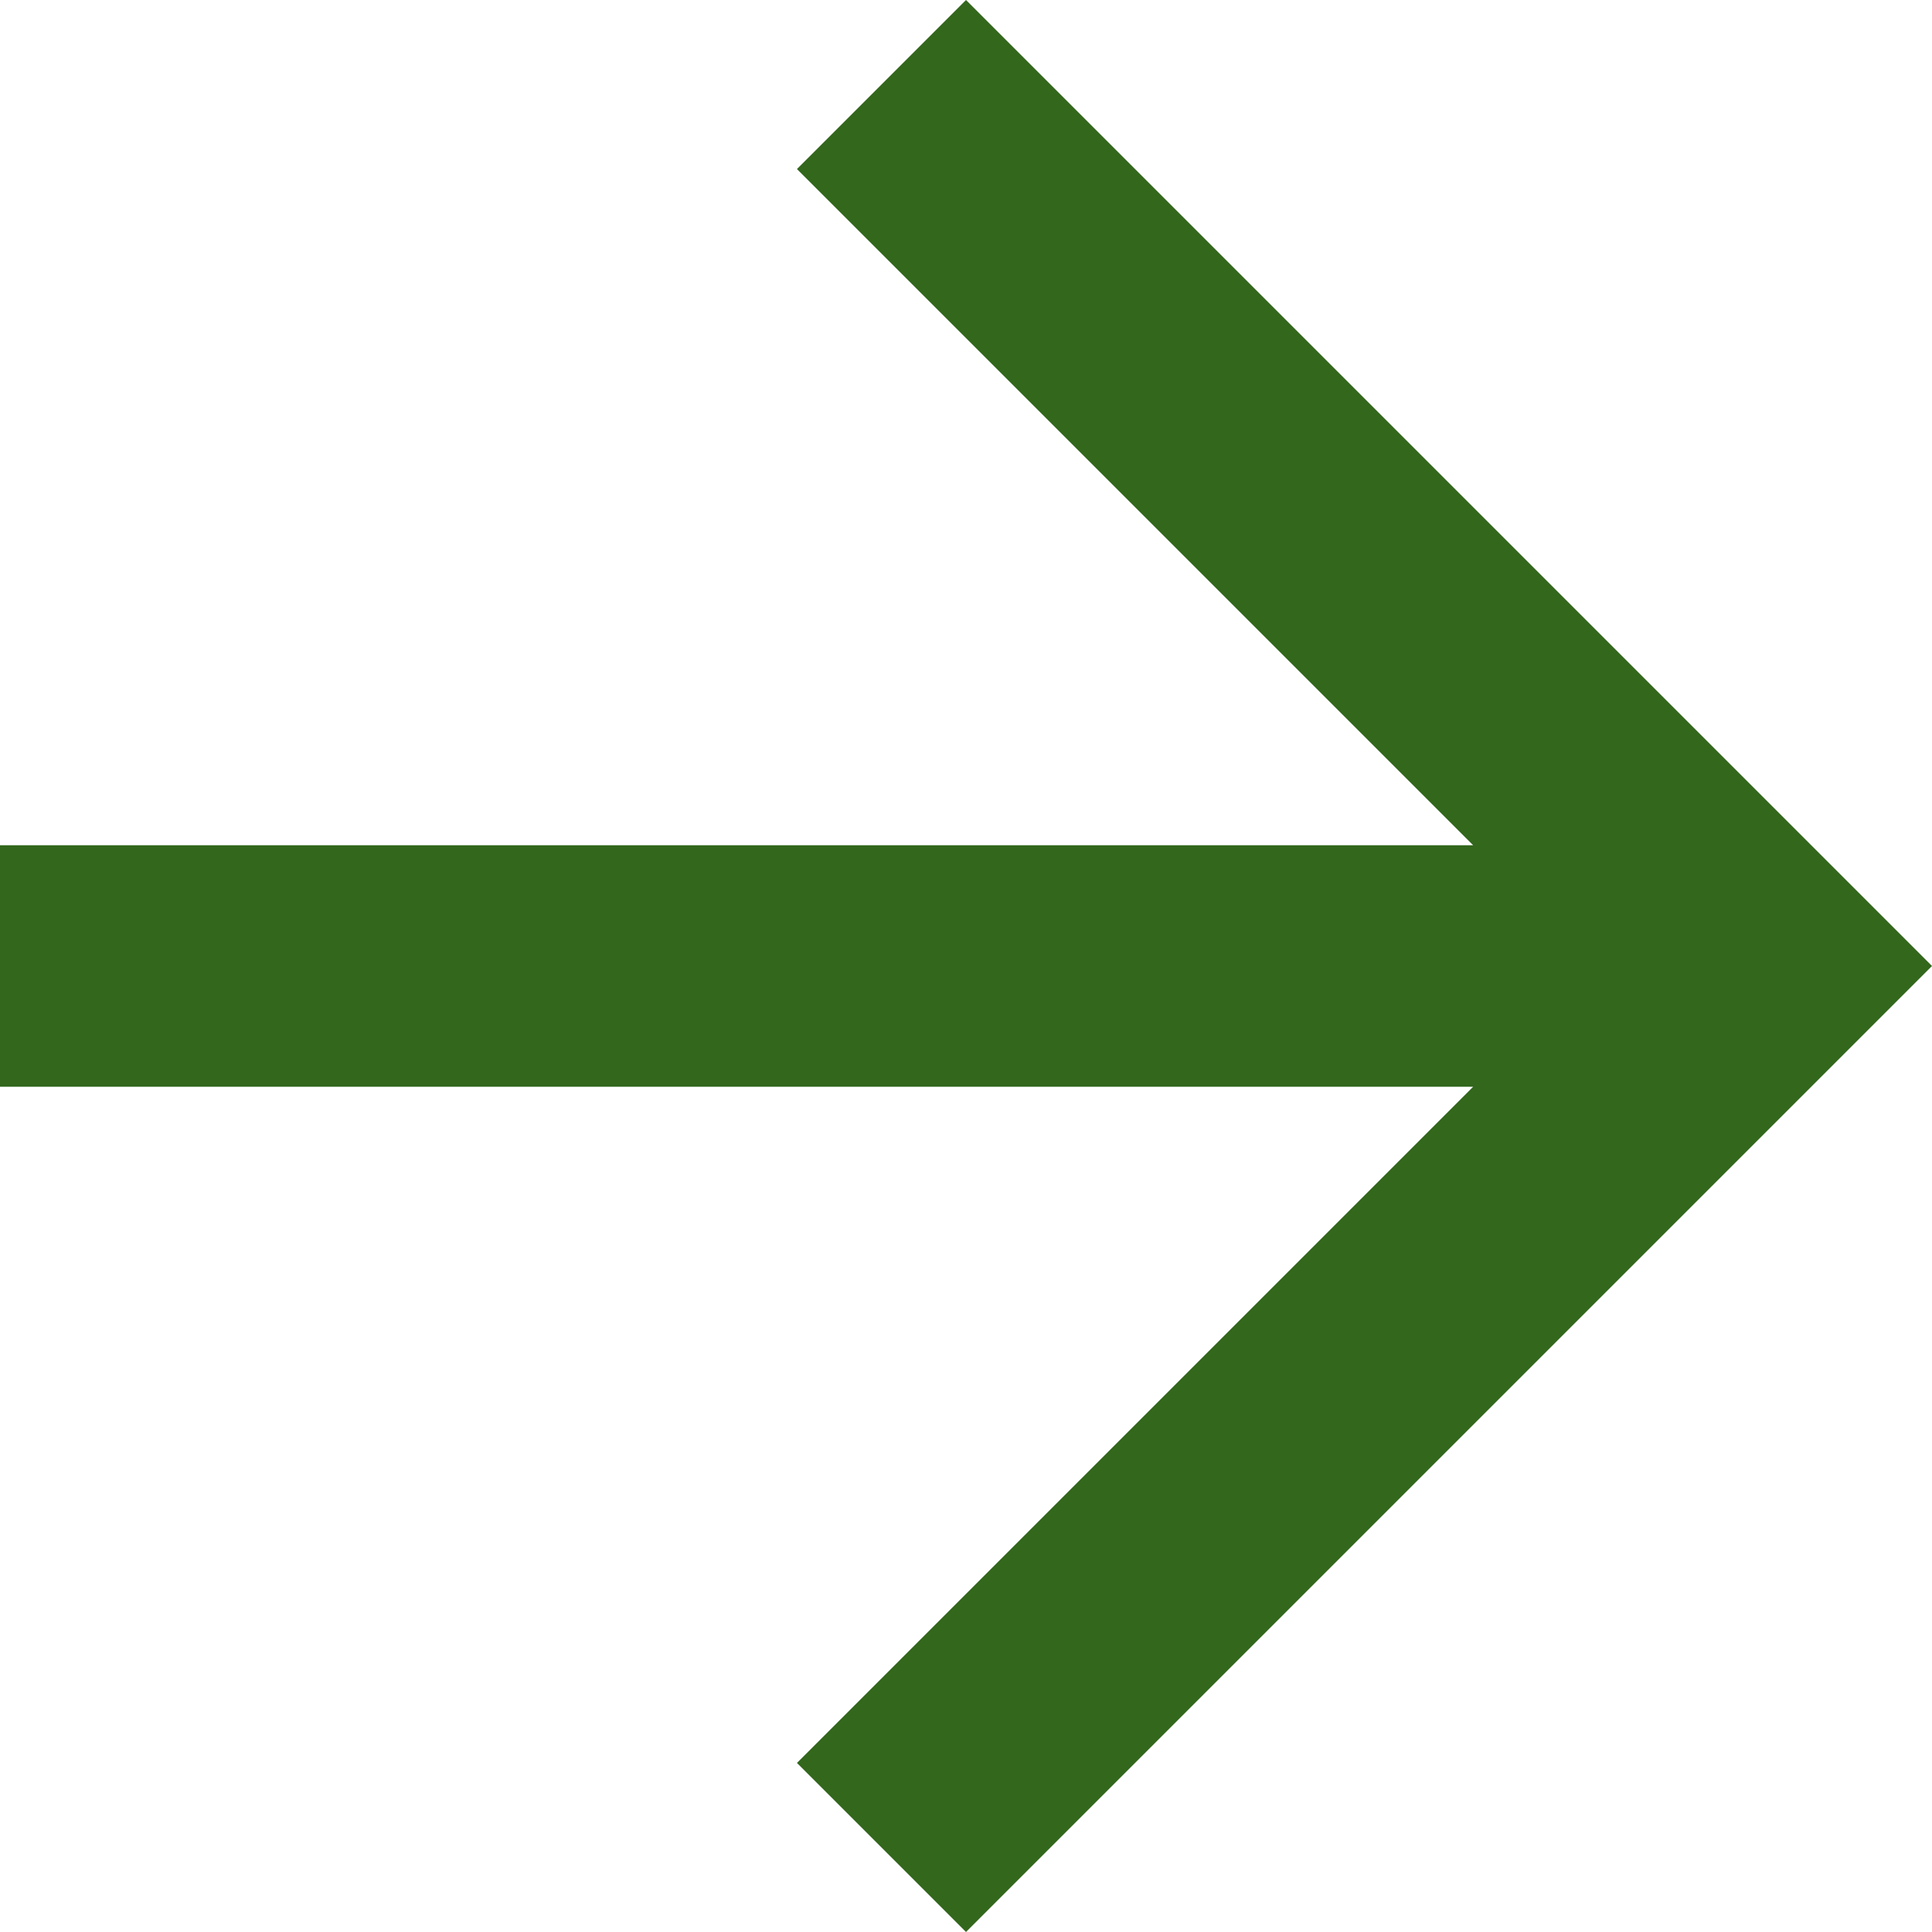 <svg width="16" height="16" viewBox="0 0 16 16" fill="none" xmlns="http://www.w3.org/2000/svg">
<path d="M6.11959e-07 9L12.2 9L6.6 14.6L8 16L16 8L8 -6.99382e-07L6.6 1.4L12.2 7L7.86805e-07 7L6.11959e-07 9Z" fill="#32671C"/>
</svg>
